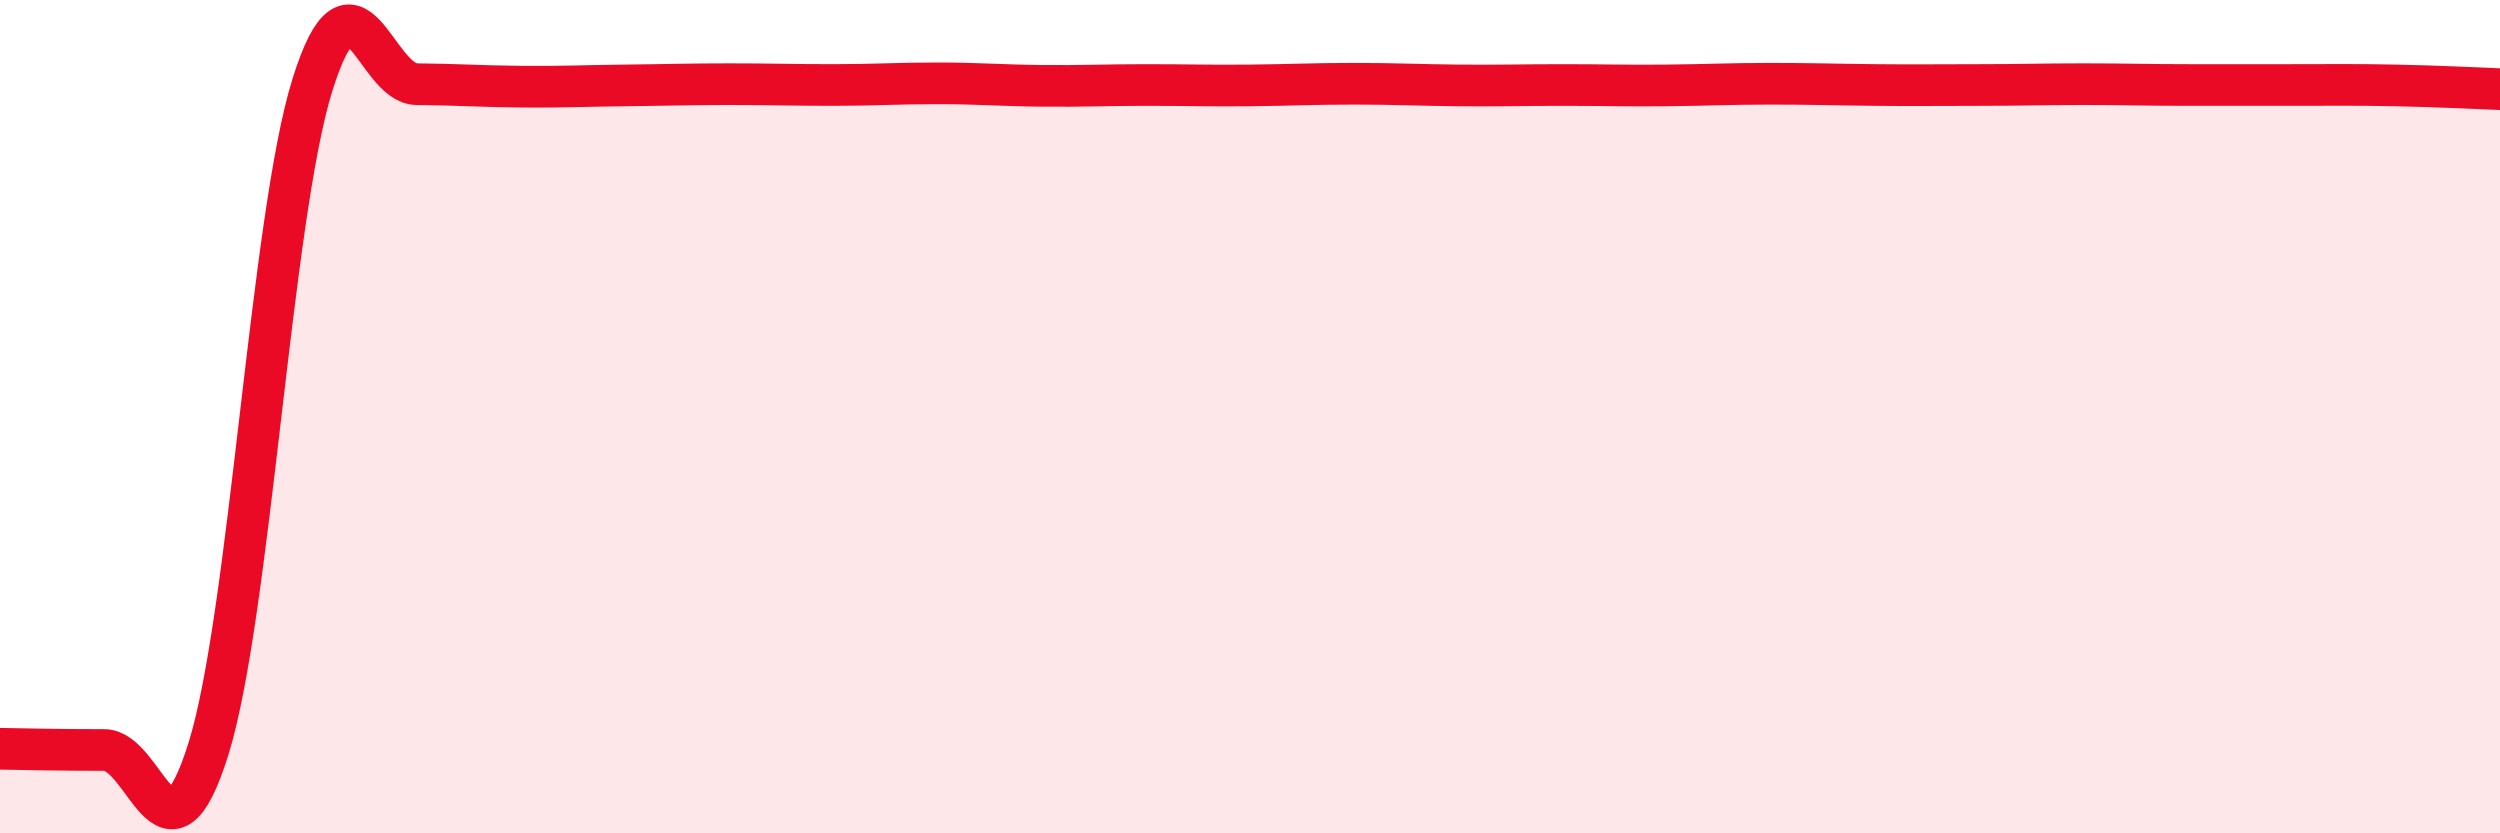 
    <svg width="60" height="20" viewBox="0 0 60 20" xmlns="http://www.w3.org/2000/svg">
      <path
        d="M 0,17.97 C 0.5,17.98 1.5,18 2.5,18 C 3.5,18 4,21.17 5,17.98 C 6,14.79 6.5,5.22 7.5,2.03 C 8.5,-1.16 9,2.01 10,2.02 C 11,2.03 11.5,2.07 12.5,2.08 C 13.5,2.09 14,2.06 15,2.05 C 16,2.04 16.5,2.02 17.5,2.02 C 18.5,2.02 19,2.04 20,2.04 C 21,2.04 21.5,2 22.5,2 C 23.5,2 24,2.05 25,2.06 C 26,2.07 26.5,2.04 27.5,2.04 C 28.5,2.04 29,2.06 30,2.05 C 31,2.04 31.5,2.01 32.5,2.01 C 33.5,2.01 34,2.04 35,2.05 C 36,2.06 36.5,2.04 37.5,2.04 C 38.5,2.04 39,2.06 40,2.05 C 41,2.04 41.5,2.01 42.5,2.01 C 43.5,2.01 44,2.03 45,2.04 C 46,2.05 46.5,2.04 47.5,2.04 C 48.5,2.04 49,2.02 50,2.02 C 51,2.02 51.5,2.04 52.5,2.04 C 53.5,2.04 54,2.04 55,2.04 C 56,2.04 56.5,2.03 57.5,2.05 C 58.5,2.07 59.5,2.12 60,2.14L60 20L0 20Z"
        fill="#EB0A25"
        opacity="0.1"
        stroke-linecap="round"
        stroke-linejoin="round"
      />
      <path
        d="M 0,17.97 C 0.5,17.98 1.5,18 2.5,18 C 3.5,18 4,21.17 5,17.98 C 6,14.79 6.5,5.22 7.5,2.03 C 8.5,-1.16 9,2.01 10,2.02 C 11,2.03 11.5,2.07 12.5,2.08 C 13.5,2.09 14,2.06 15,2.05 C 16,2.04 16.5,2.02 17.5,2.02 C 18.5,2.02 19,2.04 20,2.04 C 21,2.04 21.5,2 22.5,2 C 23.5,2 24,2.05 25,2.06 C 26,2.07 26.5,2.04 27.5,2.04 C 28.5,2.04 29,2.06 30,2.05 C 31,2.04 31.5,2.01 32.5,2.01 C 33.5,2.01 34,2.04 35,2.05 C 36,2.06 36.5,2.04 37.5,2.04 C 38.5,2.04 39,2.06 40,2.05 C 41,2.04 41.5,2.01 42.5,2.01 C 43.5,2.01 44,2.03 45,2.04 C 46,2.05 46.5,2.04 47.5,2.04 C 48.5,2.04 49,2.02 50,2.02 C 51,2.02 51.5,2.04 52.5,2.04 C 53.5,2.04 54,2.04 55,2.04 C 56,2.04 56.5,2.03 57.5,2.05 C 58.5,2.07 59.5,2.12 60,2.14"
        stroke="#EB0A25"
        stroke-width="1"
        fill="none"
        stroke-linecap="round"
        stroke-linejoin="round"
      />
    </svg>
  
